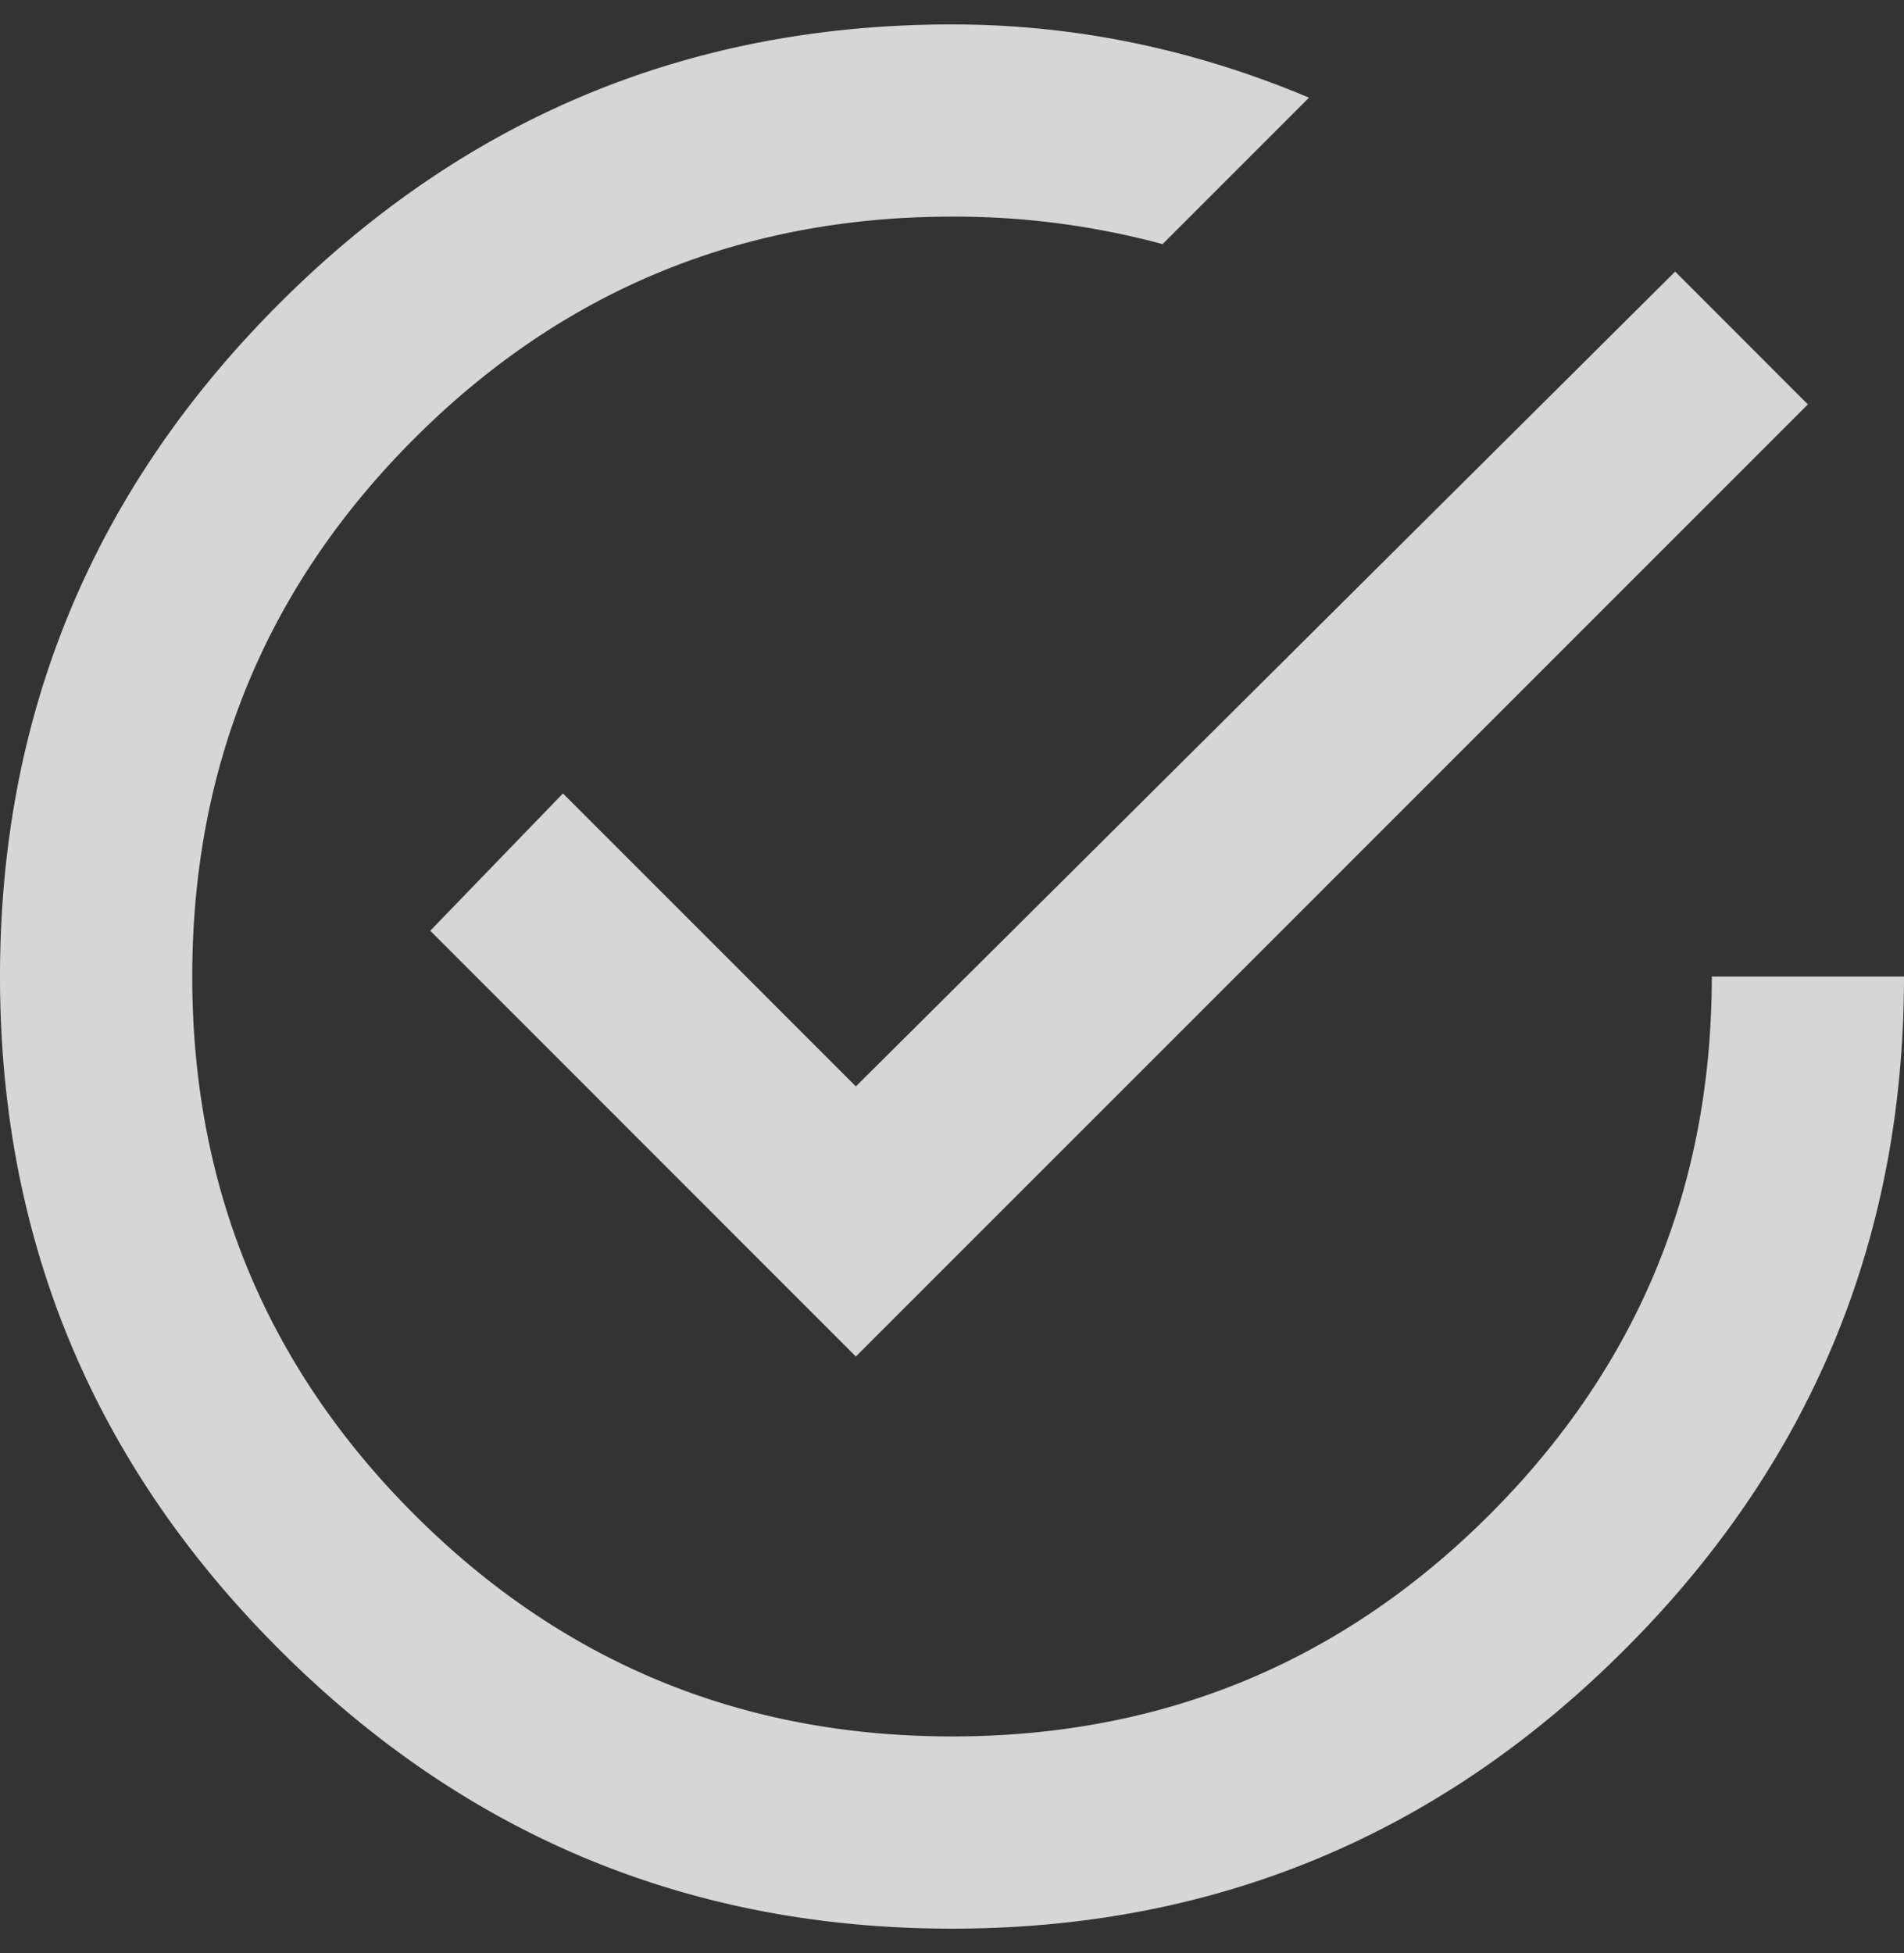 <svg width="39" height="40" xmlns="http://www.w3.org/2000/svg"><rect width="100%" height="100%" fill="#333333" stroke="none"/><path d="M11.531 16.25l6 6L34.313 5.562l2.718 2.72-19.5 19.5-8.718-8.72 2.718-2.812zM35.063 20H39c0 5.375-1.906 9.969-5.719 13.781C29.47 37.594 24.875 39.5 19.5 39.5s-9.969-1.906-13.781-5.719C1.906 29.97 0 25.375 0 20s1.906-9.969 5.719-13.781C9.53 2.406 14.125.5 19.5.5c2.5 0 4.937.5 7.313 1.5l-3 3a16.318 16.318 0 00-4.313-.563c-4.313 0-7.984 1.516-11.016 4.547C5.454 12.016 3.938 15.687 3.938 20s1.515 7.984 4.546 11.016c3.032 3.03 6.703 4.547 11.016 4.547s7.984-1.516 11.016-4.547c3.03-3.032 4.547-6.703 4.547-11.016z" fill="#FFF" fill-rule="evenodd" opacity=".8"/></svg>